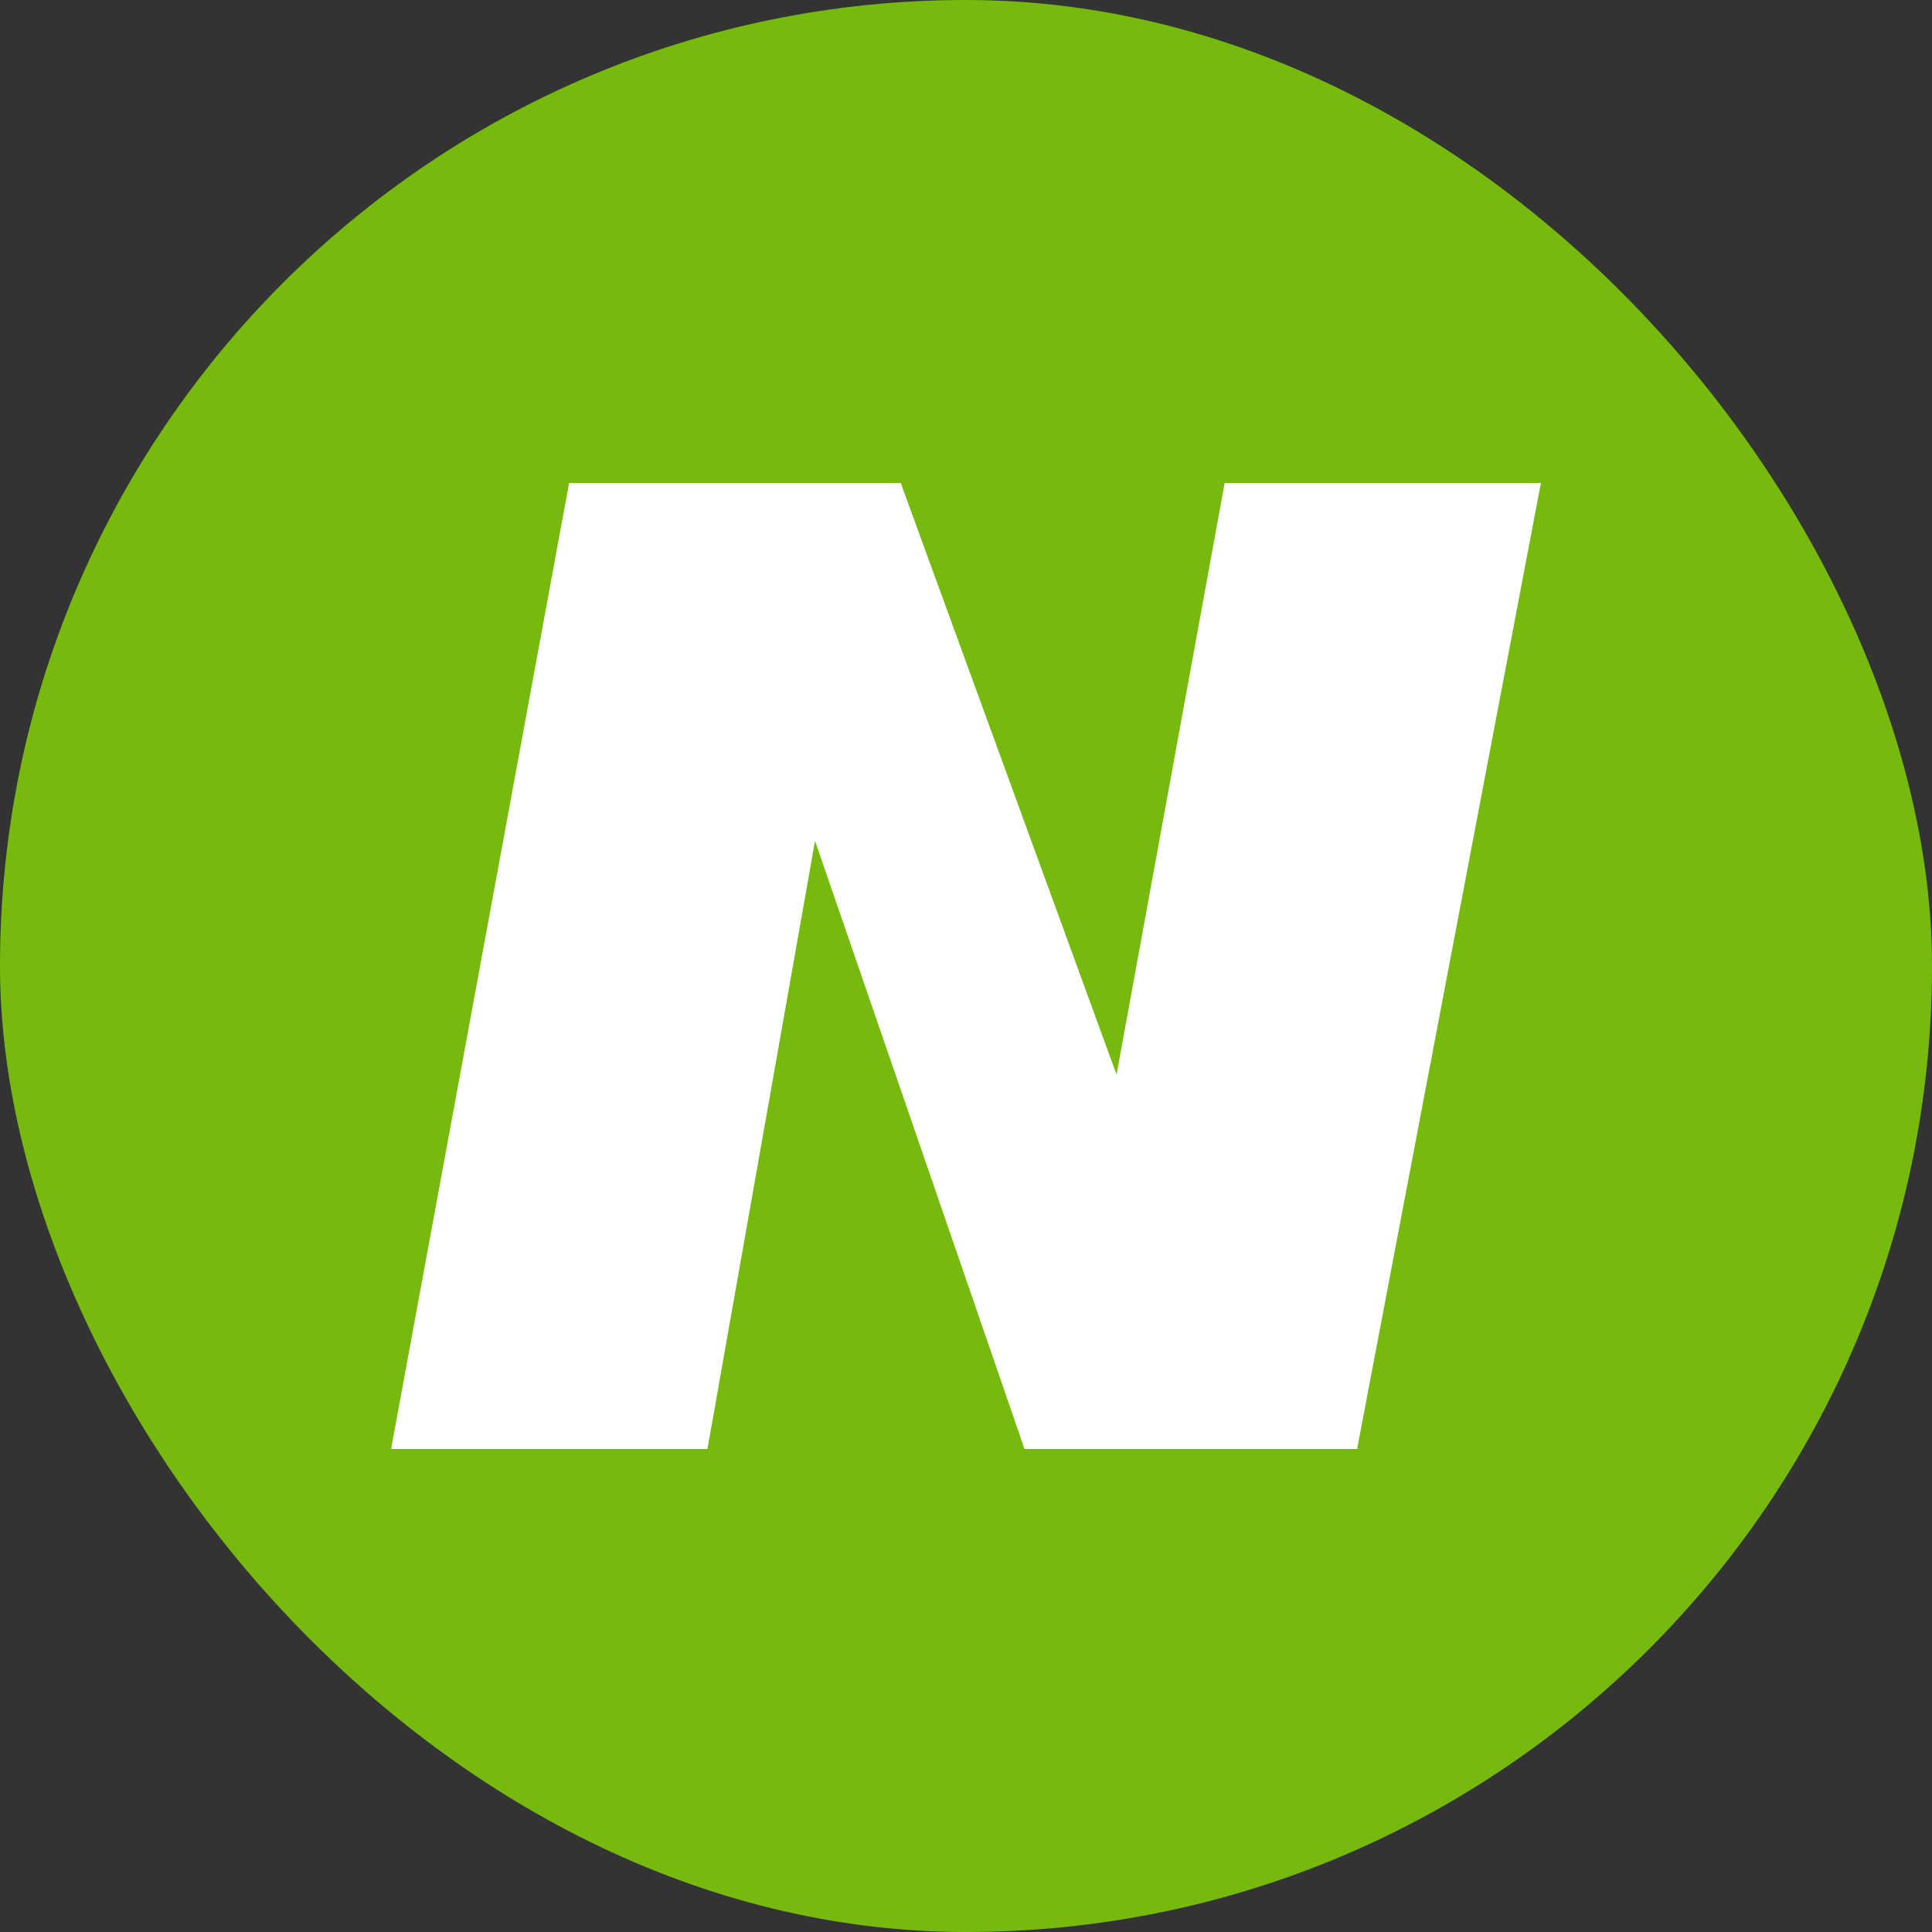 <svg width="28" height="28" viewBox="0 0 28 28" fill="none" xmlns="http://www.w3.org/2000/svg">
<rect x="0" y="0" width="28" height="28" fill="#333333" stroke="none"/>
<rect width="28" height="28" rx="14" fill="#76BA0E"/>
<path d="M16.182 15.574L17.749 7H22.332L21 14L19.668 21H14.848L11.812 12.186L10.253 21H5.668L8.248 7H13.054L16.182 15.574Z" fill="white"/>
</svg>
